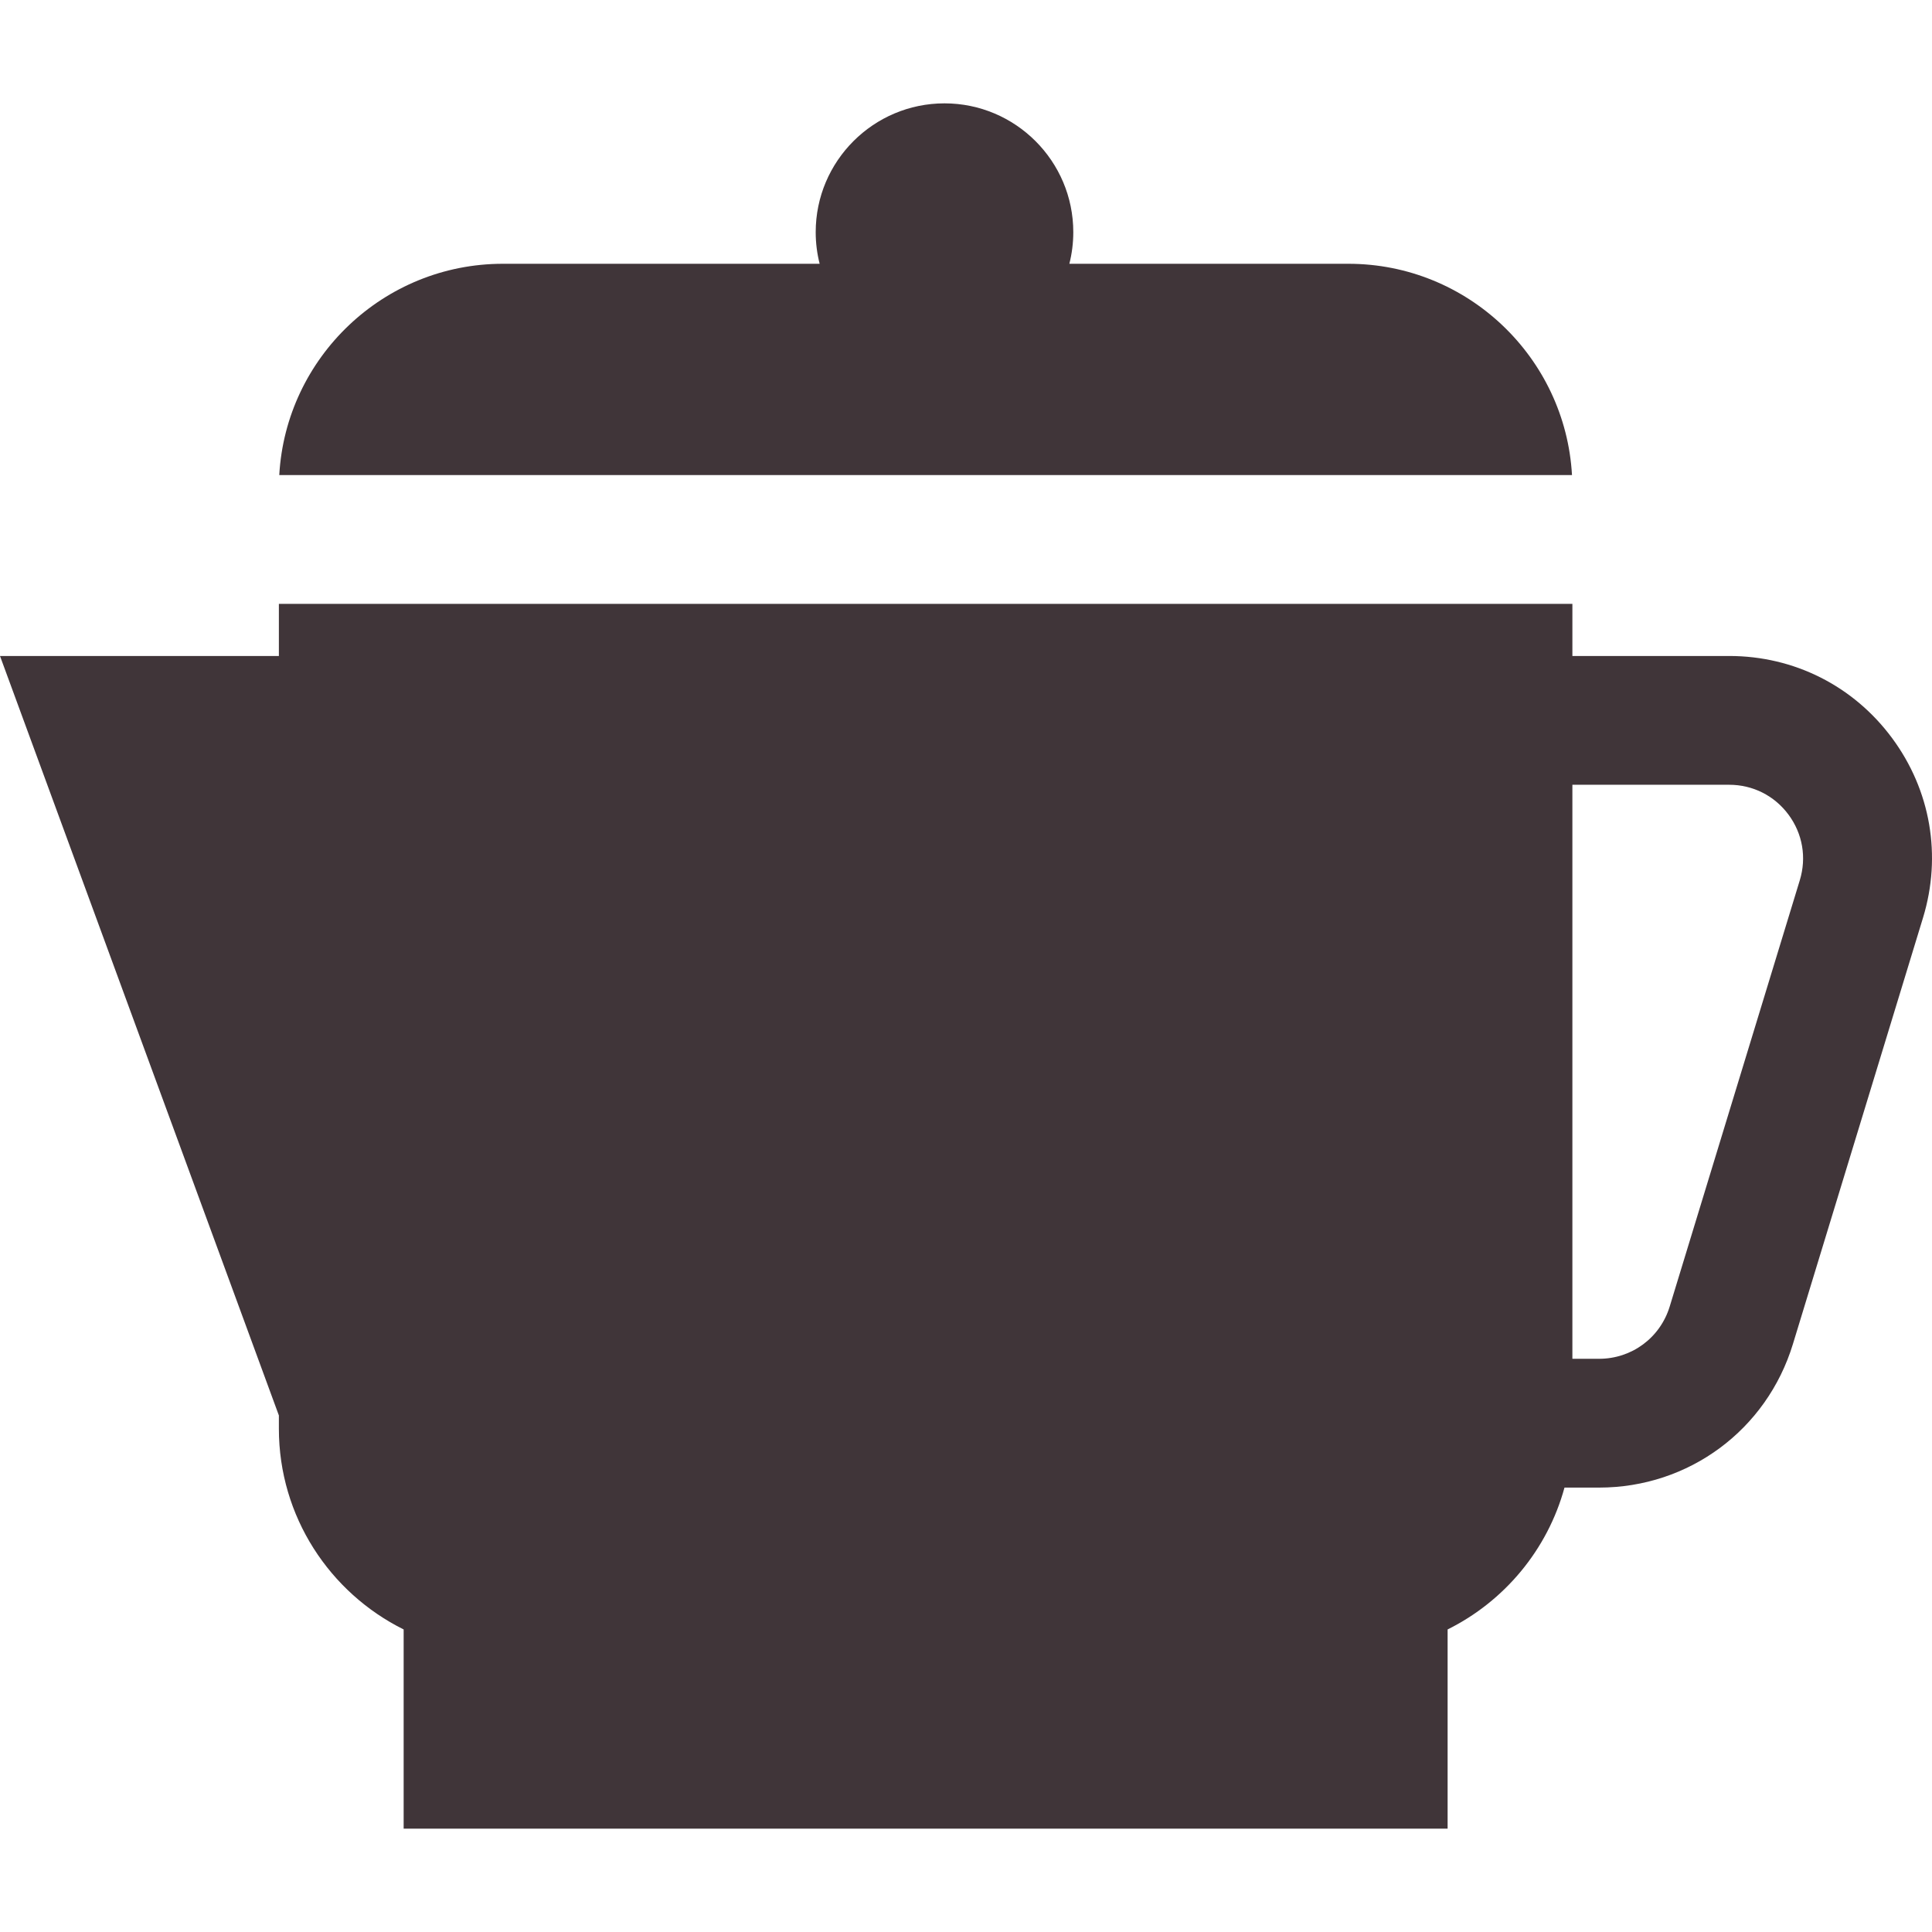 <svg width="800" height="800" viewBox="0 0 800 800" fill="none" xmlns="http://www.w3.org/2000/svg">
<g clip-path="url(#clip0_15_26)">
<path d="M558.329 109.225H442.796C443.859 105.033 444.427 100.645 444.427 96.128C444.427 66.722 420.502 42.797 391.096 42.797C361.69 42.797 337.765 66.722 337.765 96.128C337.765 100.647 338.334 105.033 339.396 109.225H208.24C158.86 109.225 118.38 148.009 115.637 196.717H650.93C648.188 148.011 607.709 109.225 558.329 109.225Z" fill="#403539"/>
<path d="M783.458 305.608C767.469 284.014 742.888 271.627 716.017 271.627H651.092V250.047H115.477V271.627H0L115.477 586.108V591.586C115.477 627.984 136.556 659.536 167.142 674.719V757.202H599.425V674.719C622.917 663.056 640.789 641.733 647.822 615.98H662.145C699.303 615.98 731.556 592.102 742.403 556.559L796.277 380.031C804.119 354.331 799.447 327.203 783.458 305.608ZM745.266 364.466L691.392 540.992C687.439 553.945 675.684 562.648 662.142 562.648H651.091V324.956H716.016C725.809 324.956 734.767 329.47 740.594 337.342C746.422 345.211 748.125 355.097 745.266 364.466Z" fill="#403539"/>
</g>
<defs>
<clipPath id="clip0_15_26">
<rect width="800" height="800" fill="white"/>
</clipPath>
</defs>
</svg>
